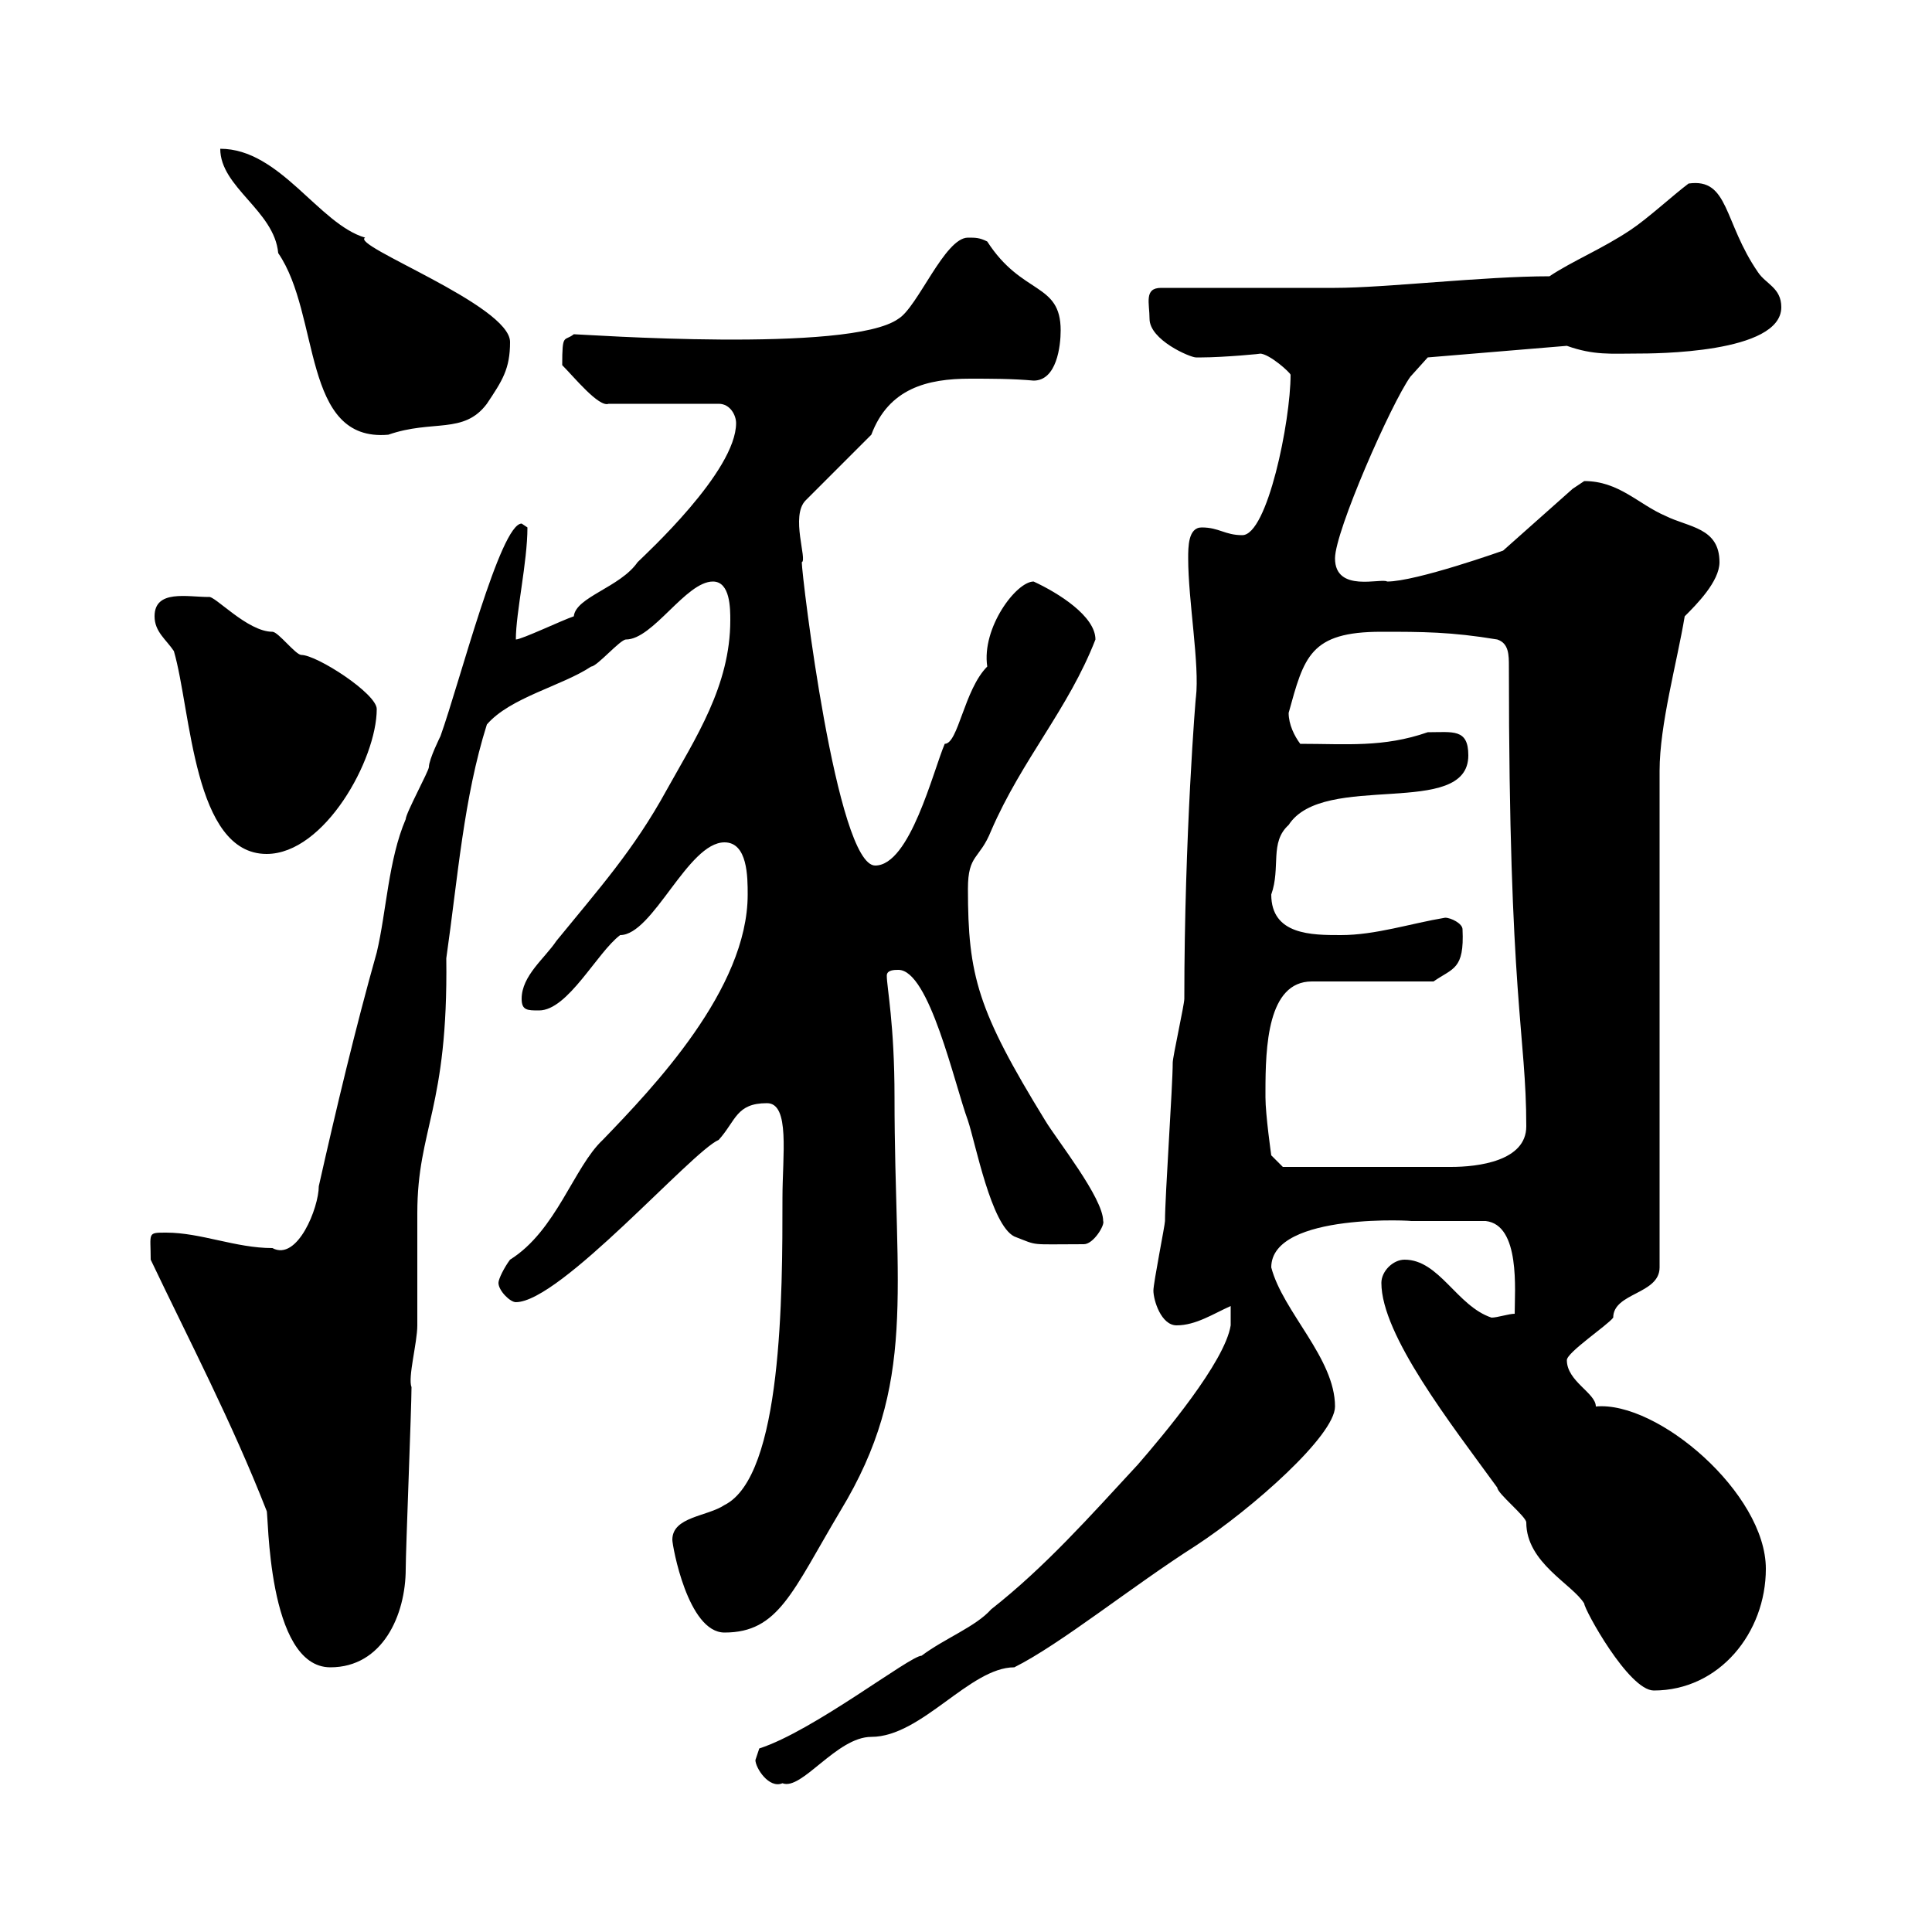 <svg xmlns="http://www.w3.org/2000/svg" xmlns:xlink="http://www.w3.org/1999/xlink" width="300" height="300"><path d="M117.30 273.30C117.30 274.50 119.40 277.80 121.50 276.90C124.50 278.10 129.90 269.70 135.30 269.70C143.10 269.70 150.60 258.90 157.50 258.90C164.70 255.30 175.80 246.30 185.70 240C194.40 234.30 207.30 222.90 207.30 218.40C207.30 210.90 199.20 203.70 197.40 196.80C197.40 188.10 220.50 189.60 219 189.60C221.70 189.60 226.80 189.60 230.70 189.60C236.10 190.20 235.20 200.40 235.20 204C234.30 204 232.50 204.60 231.60 204.60C226.20 202.80 223.50 195.60 218.10 195.60C216.30 195.60 214.50 197.40 214.50 199.20C214.50 207.30 225.30 221.10 232.50 231C232.50 231.90 237 235.50 237 236.40C237 242.70 244.20 246 246 249C246 249.90 252.90 262.50 256.80 262.50C267 262.50 274.20 253.50 274.20 243.60C274.20 231.90 257.40 217.50 247.80 218.40C247.80 216.30 243.30 214.50 243.30 211.20C243.30 210 249.60 205.80 250.50 204.60C250.50 200.70 257.70 201 257.70 196.80L257.70 119.70C257.70 112.50 260.40 102.90 261.60 95.70C263.40 93.90 267 90.30 267 87.30C267 81.90 262.20 81.90 258.60 80.10C254.40 78.30 251.40 74.70 246 74.70C246 74.70 244.20 75.90 244.20 75.90L233.40 85.50C233.40 85.50 219.90 90.30 215.40 90.30C214.50 89.70 207.30 92.10 207.30 86.70C207.30 82.50 216 62.70 219 58.50L221.70 55.50L243.30 53.70C247.50 55.20 250.20 54.90 254.10 54.90C256.80 54.90 276.60 54.90 276.60 47.70C276.60 44.70 274.20 44.10 273 42.30C267.60 34.50 268.50 27.60 262.20 28.50C259.80 30.30 255.90 33.90 253.20 35.70C248.70 38.70 244.20 40.50 240.60 42.90C230.40 42.90 215.10 44.70 207.30 44.70L180.30 44.70C177.60 44.70 178.50 47.10 178.50 49.50C178.50 52.80 184.80 55.50 185.70 55.50C185.70 55.50 186.60 55.50 186.60 55.50C189.90 55.50 196.50 54.90 195.60 54.90C197.10 54.90 200.40 57.90 200.40 58.20C200.40 65.40 196.80 83.10 192.90 83.10C190.20 83.10 189.30 81.90 186.60 81.90C184.50 81.90 184.50 84.90 184.50 86.70C184.50 93.30 186.30 103.20 185.70 108.30C185.70 107.70 183.90 129.90 183.90 155.10C183.90 156 182.10 164.10 182.10 165C182.10 168.60 180.90 185.70 180.90 189.60C180.90 190.20 179.10 199.20 179.10 200.40C179.10 201.90 180.30 205.80 182.70 205.80C185.70 205.80 188.40 204 191.10 202.80L191.10 205.80C190.20 211.50 180.60 222.90 176.70 227.40C169.20 235.50 162.30 243.30 153.90 249.90C151.50 252.60 146.70 254.40 143.10 257.10C141.30 257.10 126.30 268.80 117.90 271.50C117.90 271.50 117.30 273.30 117.30 273.30ZM41.40 234.60C41.70 234.60 41.40 258.90 51.30 258.90C59.40 258.90 63 250.80 63 243.60C63 240.90 63.90 218.40 63.90 215.40C63.30 213.90 64.80 208.50 64.80 205.80C64.80 204 64.80 190.20 64.80 188.40C64.80 175.20 69.60 172.20 69.30 148.80C71.10 136.20 72 123.90 75.60 112.50C79.20 108.30 87.30 106.50 91.80 103.50C92.70 103.50 96.30 99.30 97.20 99.30C101.40 99.30 106.50 90.30 110.70 90.30C113.40 90.30 113.40 94.50 113.40 96.30C113.40 106.50 108 114.60 103.50 122.70C98.40 132 93 138 86.40 146.10C84.60 148.80 81 151.50 81 155.10C81 156.90 81.90 156.90 83.70 156.90C88.20 156.90 92.70 147.90 96.30 145.20C101.40 145.20 106.80 130.80 112.50 130.80C116.10 130.80 116.10 136.20 116.10 138.90C116.10 153.60 101.40 168.90 93.60 177C89.10 181.20 86.40 191.10 79.20 195.60C78.30 196.80 77.40 198.60 77.40 199.20C77.40 200.40 79.20 202.20 80.10 202.20C87 202.20 107.40 178.80 111.60 177C114.30 174 114.30 171.30 119.10 171.30C122.70 171.30 121.50 179.40 121.50 186C121.50 201 121.50 229.20 112.50 233.70C109.80 235.50 104.40 235.50 104.40 239.10C104.40 240 106.80 253.50 112.50 253.50C120.90 253.50 123 247.20 130.50 234.60C142.50 214.80 138.90 200.70 138.90 170.40C138.90 159 137.70 153.30 137.70 151.50C137.70 150.60 138.90 150.60 139.50 150.60C144.30 150.60 148.20 168.30 150.30 174C151.50 177.60 153.90 190.20 157.50 192C161.40 193.50 159.60 193.20 168.30 193.20C169.80 193.20 171.60 190.20 171.30 189.60C171.30 186 164.10 177 162.30 174C151.80 156.90 150.30 151.50 150.30 138C150.30 132.60 152.10 133.50 153.90 129C158.70 117.90 165.90 110.10 170.10 99.30C170.10 95.70 164.40 92.10 160.50 90.30C157.80 90.30 152.40 97.50 153.30 103.50C149.70 107.10 148.80 115.50 146.70 115.50C144.90 119.70 141.30 134.40 135.90 134.40C129.90 134.40 124.50 89.40 124.50 87.30C125.40 87 122.70 80.10 125.10 77.70L135.30 67.50C138 60.30 144 58.80 150.60 58.80C153.90 58.80 157.20 58.80 160.50 59.10C164.10 59.10 164.70 53.70 164.70 51.30C164.70 43.80 158.70 45.90 153.30 37.50C152.10 36.90 151.50 36.90 150.30 36.90C146.70 36.90 142.50 47.70 139.50 49.50C132 54.90 90.30 51.90 89.10 51.90C87.60 53.10 87.30 51.60 87.30 56.70C89.10 58.50 93 63.30 94.50 62.70L111.60 62.70C113.40 62.70 114.30 64.50 114.30 65.70C114.30 73.20 100.20 86.10 99 87.30C96.30 91.20 89.40 92.70 89.10 95.70C87.30 96.30 81 99.30 80.10 99.30C80.10 95.10 81.90 87.30 81.90 81.90C81.90 81.90 81 81.30 81 81.30C77.70 81.30 71.40 105.90 68.40 114.30C68.40 114.30 66.60 117.90 66.60 119.10C66.60 119.70 63 126.30 63 127.20C60.30 133.50 60 141.60 58.50 147.90C55.20 159.60 52.20 172.20 49.50 184.20C49.50 187.50 46.20 195.90 42.30 193.80C36.60 193.80 31.20 191.40 25.80 191.40C22.80 191.40 23.40 191.40 23.40 195.60C29.40 208.20 36 220.80 41.40 234.60ZM196.50 170.40C196.50 169.50 196.50 169.50 196.50 169.50C196.50 162.60 196.80 152.40 203.70 152.40L222.60 152.40C225.60 150.30 227.40 150.60 227.10 144.30C227.10 143.40 225.30 142.50 224.40 142.50C219 143.40 213.60 145.20 208.20 145.20C203.70 145.20 197.40 145.20 197.40 138.90C198.90 134.70 197.10 130.80 200.10 128.10C205.50 119.70 228 127.20 228 117.30C228 113.10 225.60 113.70 221.70 113.70C214.80 116.10 209.10 115.50 201.90 115.50C201 114.30 200.10 112.50 200.10 110.70C202.50 102 203.40 98.10 214.50 98.10C220.80 98.10 225.30 98.10 232.50 99.30C234.30 99.90 234.30 101.70 234.30 103.50C234.30 155.40 237 160.50 237 174.90C237 180.30 229.50 181.20 225.30 181.20L199.20 181.20L197.40 179.40C197.40 179.40 196.50 173.10 196.50 170.40ZM24 95.70C24 98.10 25.80 99.30 27 101.10C29.70 110.40 30 132.60 41.40 132.60C50.40 132.60 58.50 117.90 58.50 110.10C58.50 107.70 49.20 101.70 46.80 101.70C45.90 101.70 43.20 98.10 42.30 98.10C38.40 98.10 33.30 92.40 32.40 92.70C29.10 92.70 24 91.50 24 95.70ZM34.20 23.10C34.20 29.10 42.60 32.70 43.20 39.30C49.80 48.90 46.80 68.70 60.30 67.50C67.20 65.10 72 67.50 75.60 62.70C78 59.10 79.20 57.30 79.20 53.10C79.20 47.40 54.30 38.10 56.70 36.90C49.50 34.80 43.50 23.10 34.20 23.10Z"/></svg>